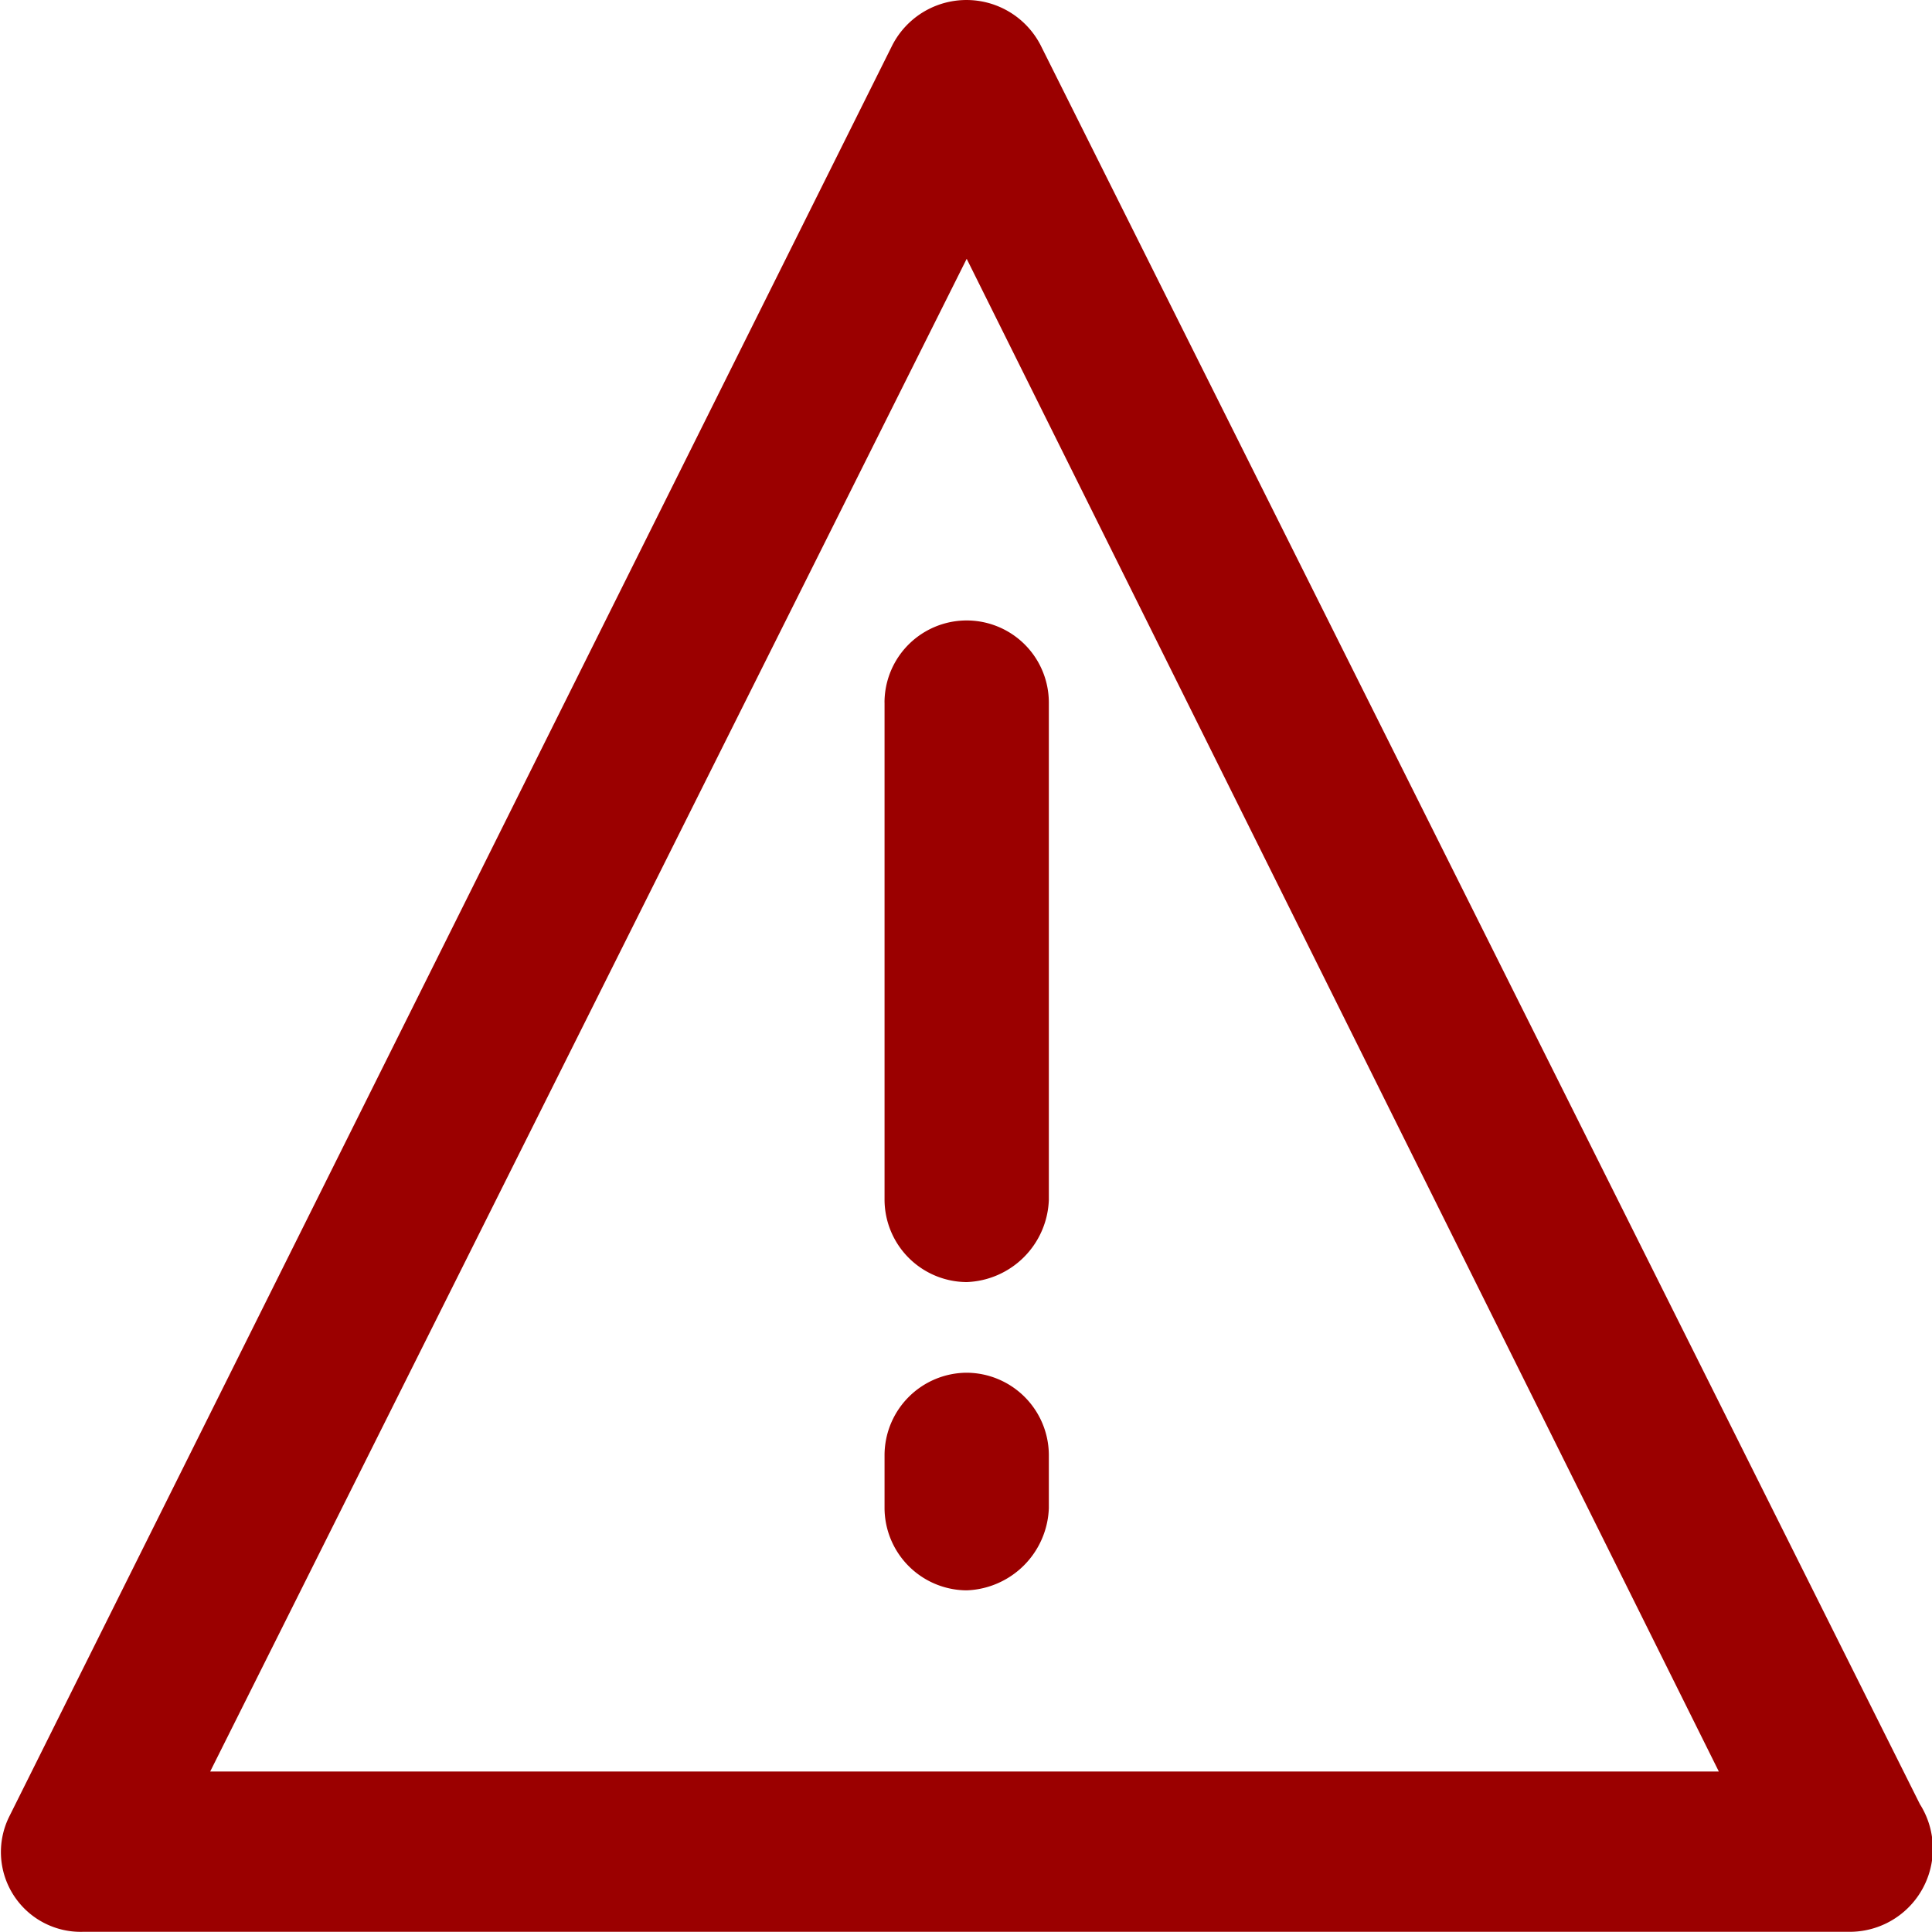 <svg xmlns="http://www.w3.org/2000/svg" xmlns:xlink="http://www.w3.org/1999/xlink" width="50" height="50" viewBox="0 0 50 50">
  <defs>
    <clipPath id="clip-WARNING_RED">
      <rect width="50" height="50"/>
    </clipPath>
  </defs>
  <g id="WARNING_RED" clip-path="url(#clip-WARNING_RED)">
    <g id="warning" transform="translate(0 -0.054)">
      <g id="Group_97" data-name="Group 97" transform="translate(0 0.054)">
        <path id="Path_221" data-name="Path 221" d="M49.687,46.746,26.929,1.22a2.159,2.159,0,0,0-3.834,0L.236,47.073a2.065,2.065,0,0,0,1.912,2.976h45.73A2.151,2.151,0,0,0,49.687,46.746ZM5.44,45.9,25.018,6.752,44.483,45.9Z" transform="translate(0 -0.054)" fill="#9b0000"/>
        <path id="Path_222" data-name="Path 222" d="M223.911,159.186v12.871a2.138,2.138,0,0,0,2.126,2.126,2.208,2.208,0,0,0,2.126-2.126V159.187a2.126,2.126,0,0,0-4.253,0Z" transform="translate(-201.019 -141.003)" fill="#9b0000"/>
        <path id="Path_223" data-name="Path 223" d="M226.037,347.46a2.138,2.138,0,0,0-2.126,2.126v1.38a2.138,2.138,0,0,0,2.126,2.126,2.208,2.208,0,0,0,2.126-2.126v-1.38A2.138,2.138,0,0,0,226.037,347.46Z" transform="translate(-201.019 -311.934)" fill="#9b0000"/>
      </g>
    </g>
  </g>
</svg>
